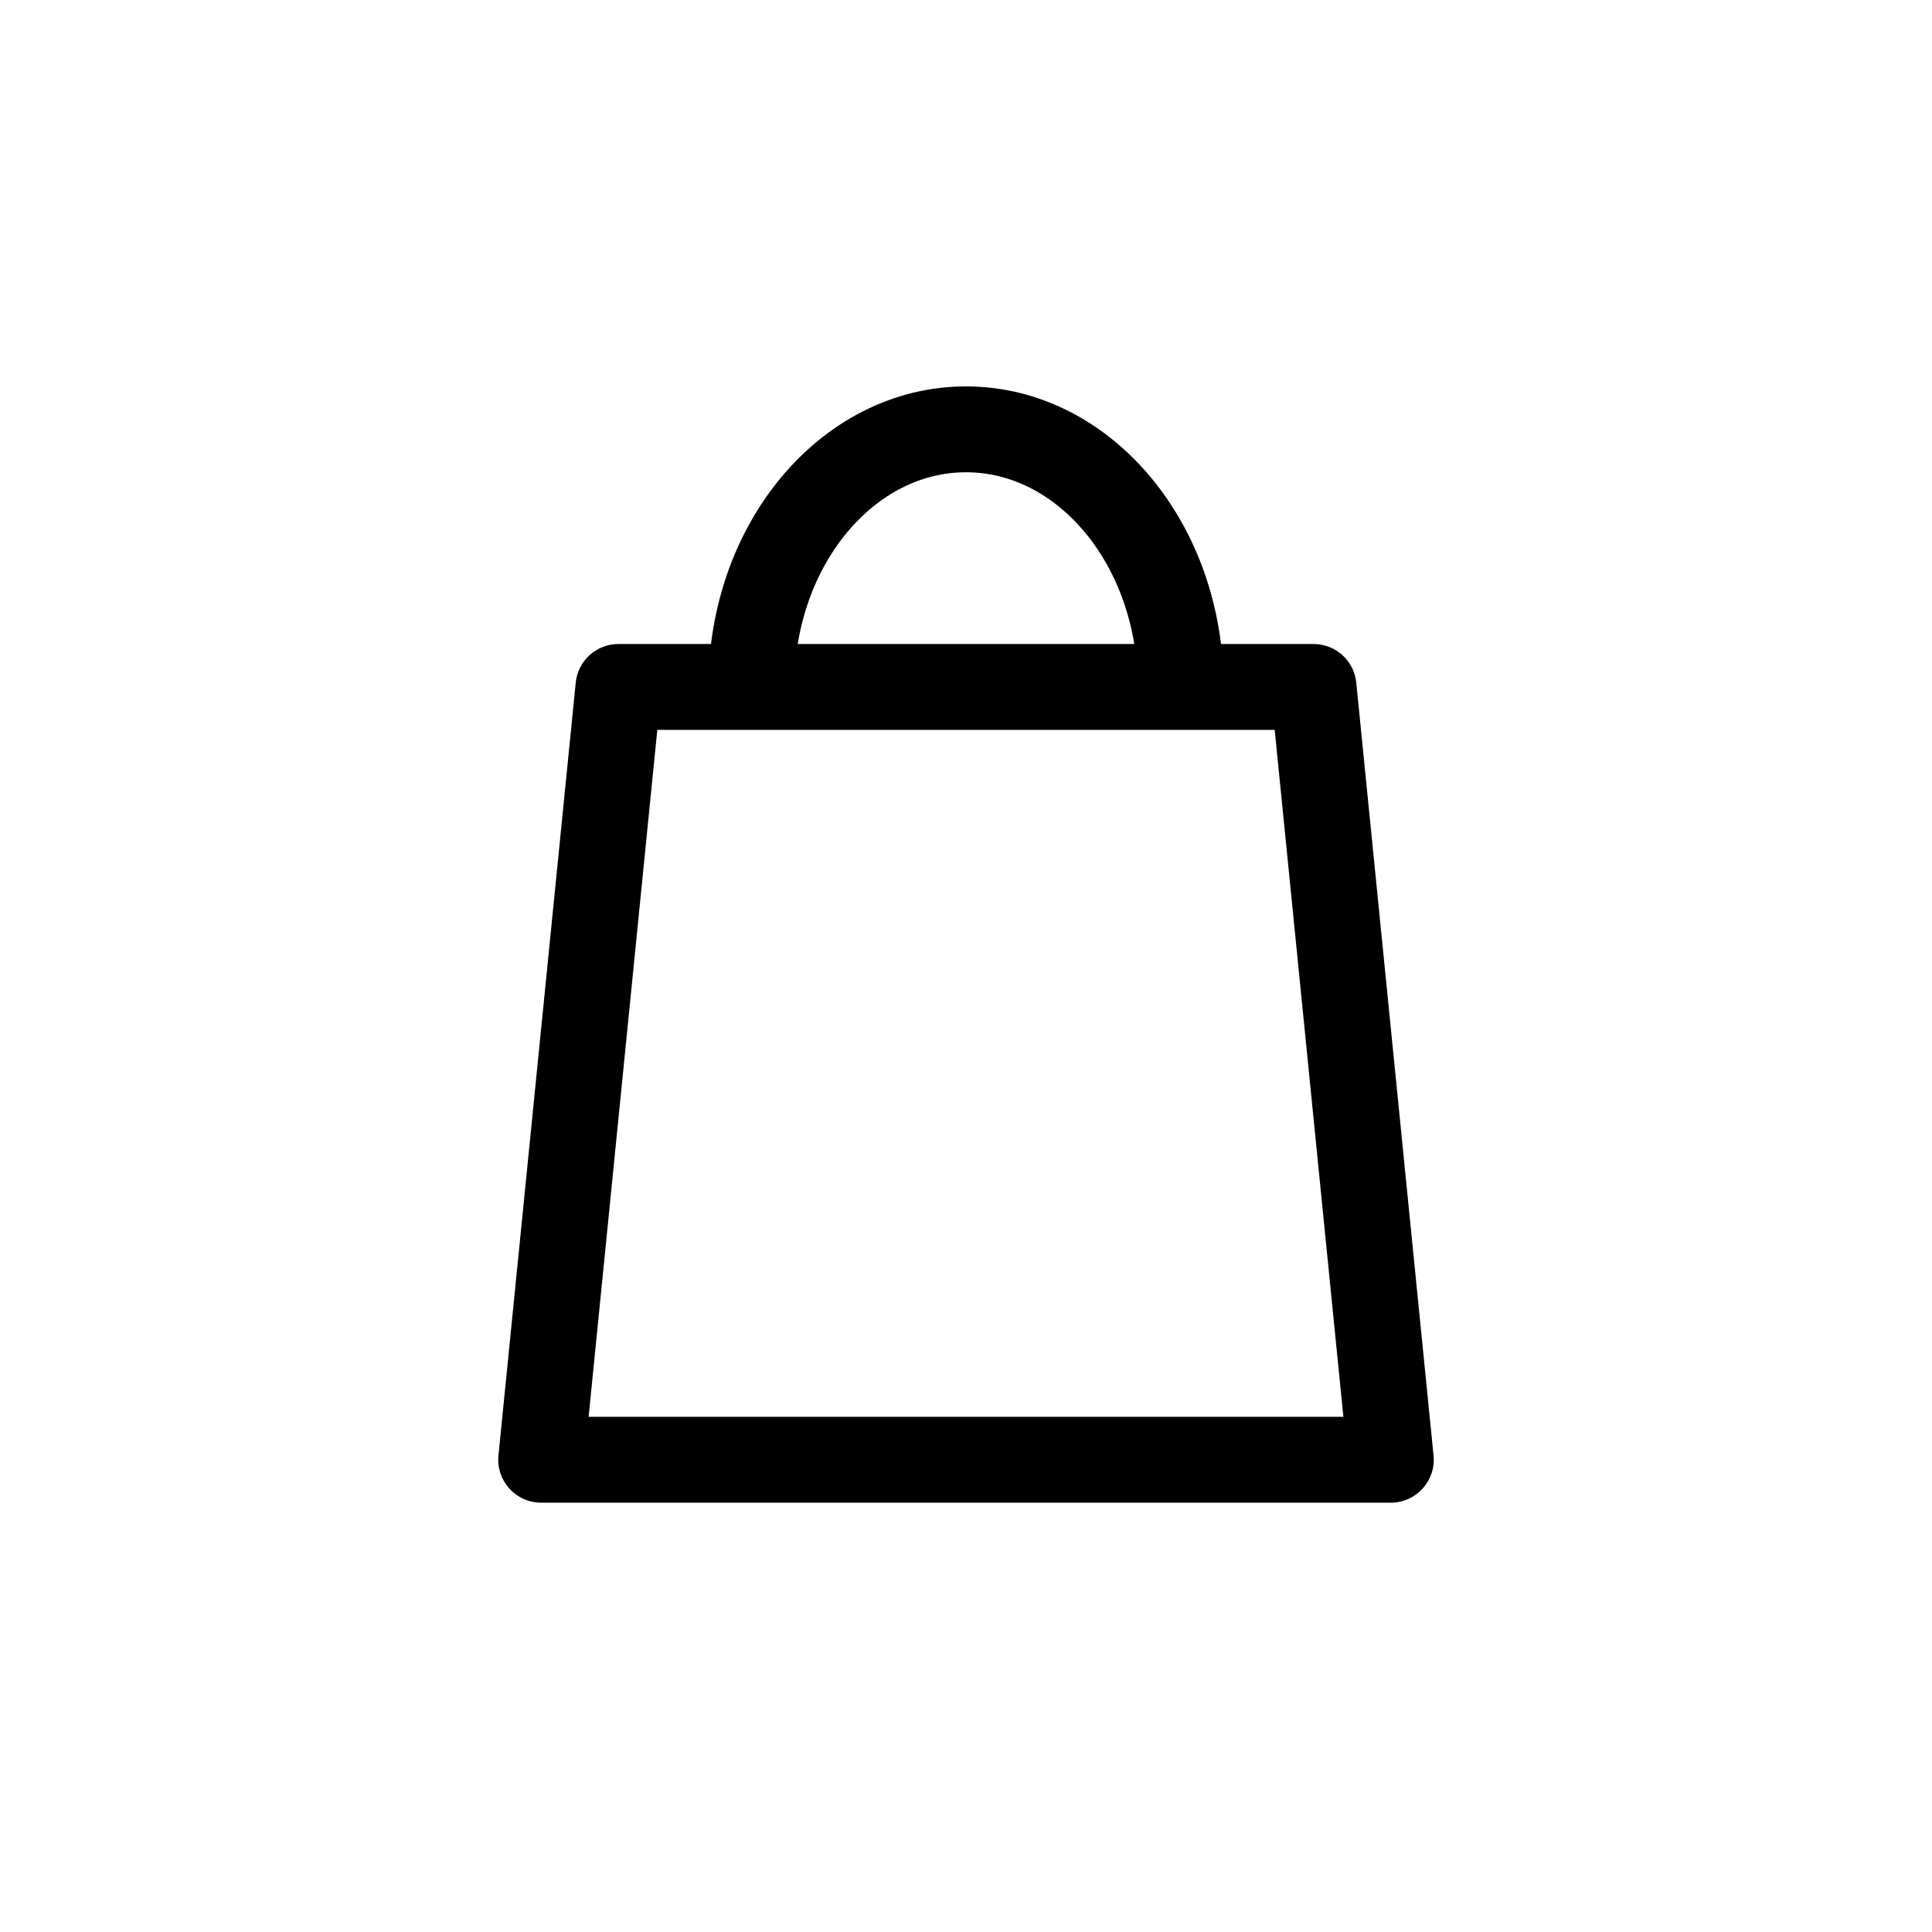 <svg xmlns="http://www.w3.org/2000/svg" width="45" height="45" viewBox="0 0 45 45">
  <rect id="Rectangle_Copy_3" data-name="Rectangle Copy 3" width="45" height="45" fill="#fff"/>
  <g id="Group_3" data-name="Group 3" transform="translate(11.5 10)">
    <g id="Rectangle" transform="translate(0 5)" fill="none" stroke-linejoin="round" stroke-miterlimit="10">
      <path d="M1.91.9a1,1,0,0,1,1-.9H19.1a1,1,0,0,1,1,.9l1.8,18a1,1,0,0,1-1,1.1H1.1a1,1,0,0,1-1-1.1Z" stroke="none"/>
      <path d="M 3.81 2 L 2.21 18 L 19.79 18 L 18.19 2 L 3.81 2 M 2.905 0 L 19.095 0 C 19.609 0 20.039 0.389 20.09 0.9 L 21.89 18.9 C 21.949 19.489 21.487 20 20.895 20 L 1.105 20 C 0.513 20 0.051 19.489 0.11 18.9 L 1.91 0.9 C 1.961 0.389 2.391 0 2.905 0 Z" stroke="none" fill="#000"/>
    </g>
    <path id="Oval" d="M10,6c0-3.314-2.239-6-5-6S0,2.686,0,6" transform="translate(6)" fill="none" stroke="#000" stroke-miterlimit="10" stroke-width="2"/>
  </g>
</svg>